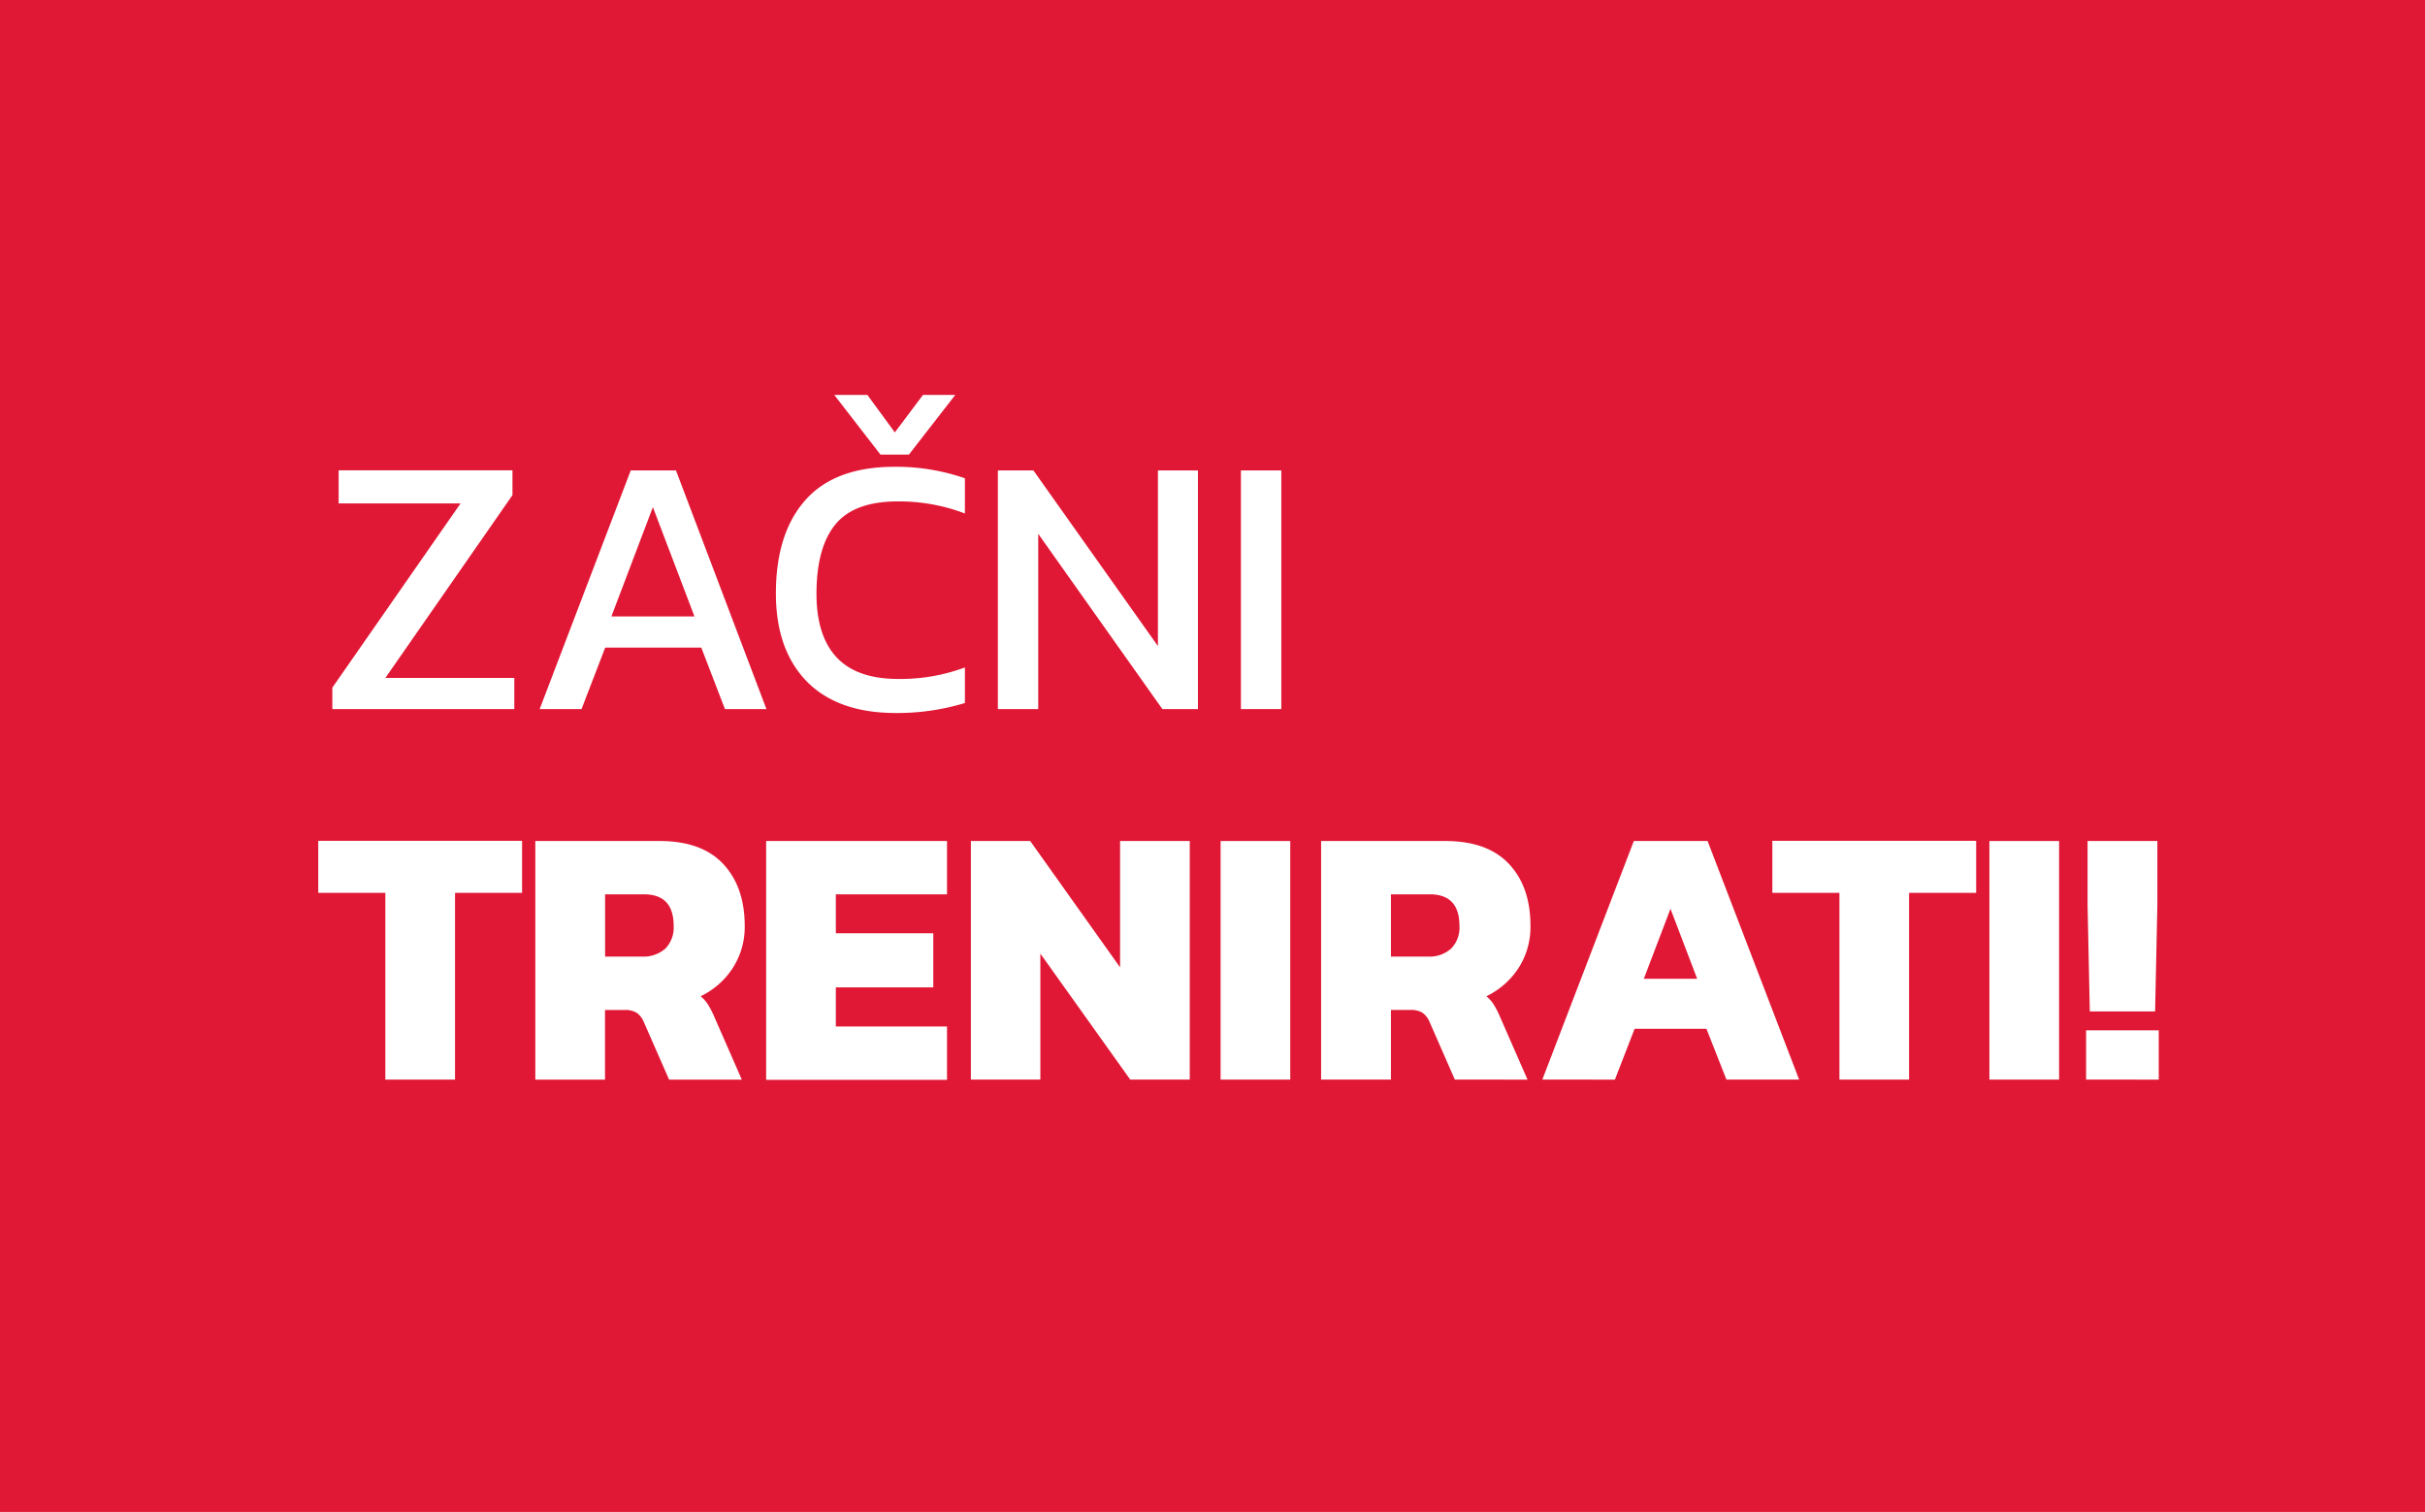 <svg xmlns="http://www.w3.org/2000/svg" viewBox="0 0 512.57 319.62"><defs><style>.cls-1{fill:#e11835;}.cls-2{fill:#fff;}</style></defs><g id="Layer_2" data-name="Layer 2"><g id="Layer_1-2" data-name="Layer 1"><rect class="cls-1" width="512.57" height="319.62"/><path class="cls-2" d="M70.25,145.36l27.1-38.94H71.58v-7h36.74v5.25L81.45,143.32h27.26v6.58H70.25Z"/><path class="cls-2" d="M133.32,99.45h9.56L162,149.9h-8.77l-5-13H127.92l-5,13h-8.85Zm13.47,30.87L138,107.21l-8.77,23.11Z"/><path class="cls-2" d="M170.47,144Q164,137.29,164,125.46q0-12.76,6.27-19.78t18.88-7a44.18,44.18,0,0,1,14.8,2.43v7.44A38.87,38.87,0,0,0,189.74,106q-9.17,0-13.16,4.86t-4,14.65q0,8.92,4.27,13.47t13,4.55a39.14,39.14,0,0,0,14.1-2.43v7.52a49.24,49.24,0,0,1-14.8,2.11Q177,150.68,170.47,144Zm5.87-60.51h7l5.8,7.92,5.95-7.92h6.82l-9.8,12.62h-6Z"/><path class="cls-2" d="M210.92,99.45h7.51l26.32,37.13V99.45h8.46V149.9h-7.52l-26.24-37.05V149.9h-8.53Z"/><path class="cls-2" d="M262.29,99.45h8.54V149.9h-8.54Z"/><path class="cls-2" d="M81.45,188.75H67.27v-11h43.08v11H96.18v39.48H81.45Z"/><path class="cls-2" d="M113.15,177.79h26.24q8.93,0,13.47,4.85t4.55,13.08a16,16,0,0,1-2.51,8.89,16.67,16.67,0,0,1-6.81,6,7.24,7.24,0,0,1,1.48,1.64A18.11,18.11,0,0,1,151,215l5.8,13.24H141.43l-5.33-12.14a4.48,4.48,0,0,0-1.53-2,4.63,4.63,0,0,0-2.54-.59h-4.15v14.73H113.15Zm22.48,24.43a7,7,0,0,0,5-1.68,6.37,6.37,0,0,0,1.76-4.82c0-4.43-2.09-6.66-6.27-6.66h-8.22v13.16Z"/><path class="cls-2" d="M161.94,177.79h38.23v11.27h-23.5v8.23h20.6v11.44h-20.6V217h23.5v11.28H161.94Z"/><path class="cls-2" d="M205.21,177.79h12.54l19,26.71V177.79h14.73v50.44H238.9l-19-26.63v26.63H205.21Z"/><path class="cls-2" d="M258,177.79h14.72v50.44H258Z"/><path class="cls-2" d="M279.24,177.79h26.24q8.92,0,13.47,4.85t4.54,13.08a16,16,0,0,1-2.5,8.89,16.76,16.76,0,0,1-6.82,6,7.28,7.28,0,0,1,1.49,1.64,18.11,18.11,0,0,1,1.41,2.74l5.8,13.24H307.51l-5.32-12.14a4.48,4.48,0,0,0-1.53-2,4.67,4.67,0,0,0-2.55-.59H294v14.73H279.24Zm22.48,24.43a6.91,6.91,0,0,0,5-1.68,6.33,6.33,0,0,0,1.76-4.82c0-4.43-2.09-6.66-6.26-6.66H294v13.16Z"/><path class="cls-2" d="M345.34,177.79h15.59l19.35,50.44H364.92l-4.23-10.73H345.5l-4.16,10.73H326Zm13.39,29.13-5.64-14.8-5.64,14.8Z"/><path class="cls-2" d="M388.8,188.75H374.62v-11H417.7v11H403.52v39.48H388.8Z"/><path class="cls-2" d="M420.5,177.79h14.73v50.44H420.5Z"/><path class="cls-2" d="M440.94,217.81h15.35v10.42H440.94Zm.31-26.47V177.79H456v13.55l-.48,22.48H441.72Z"/></g></g></svg>